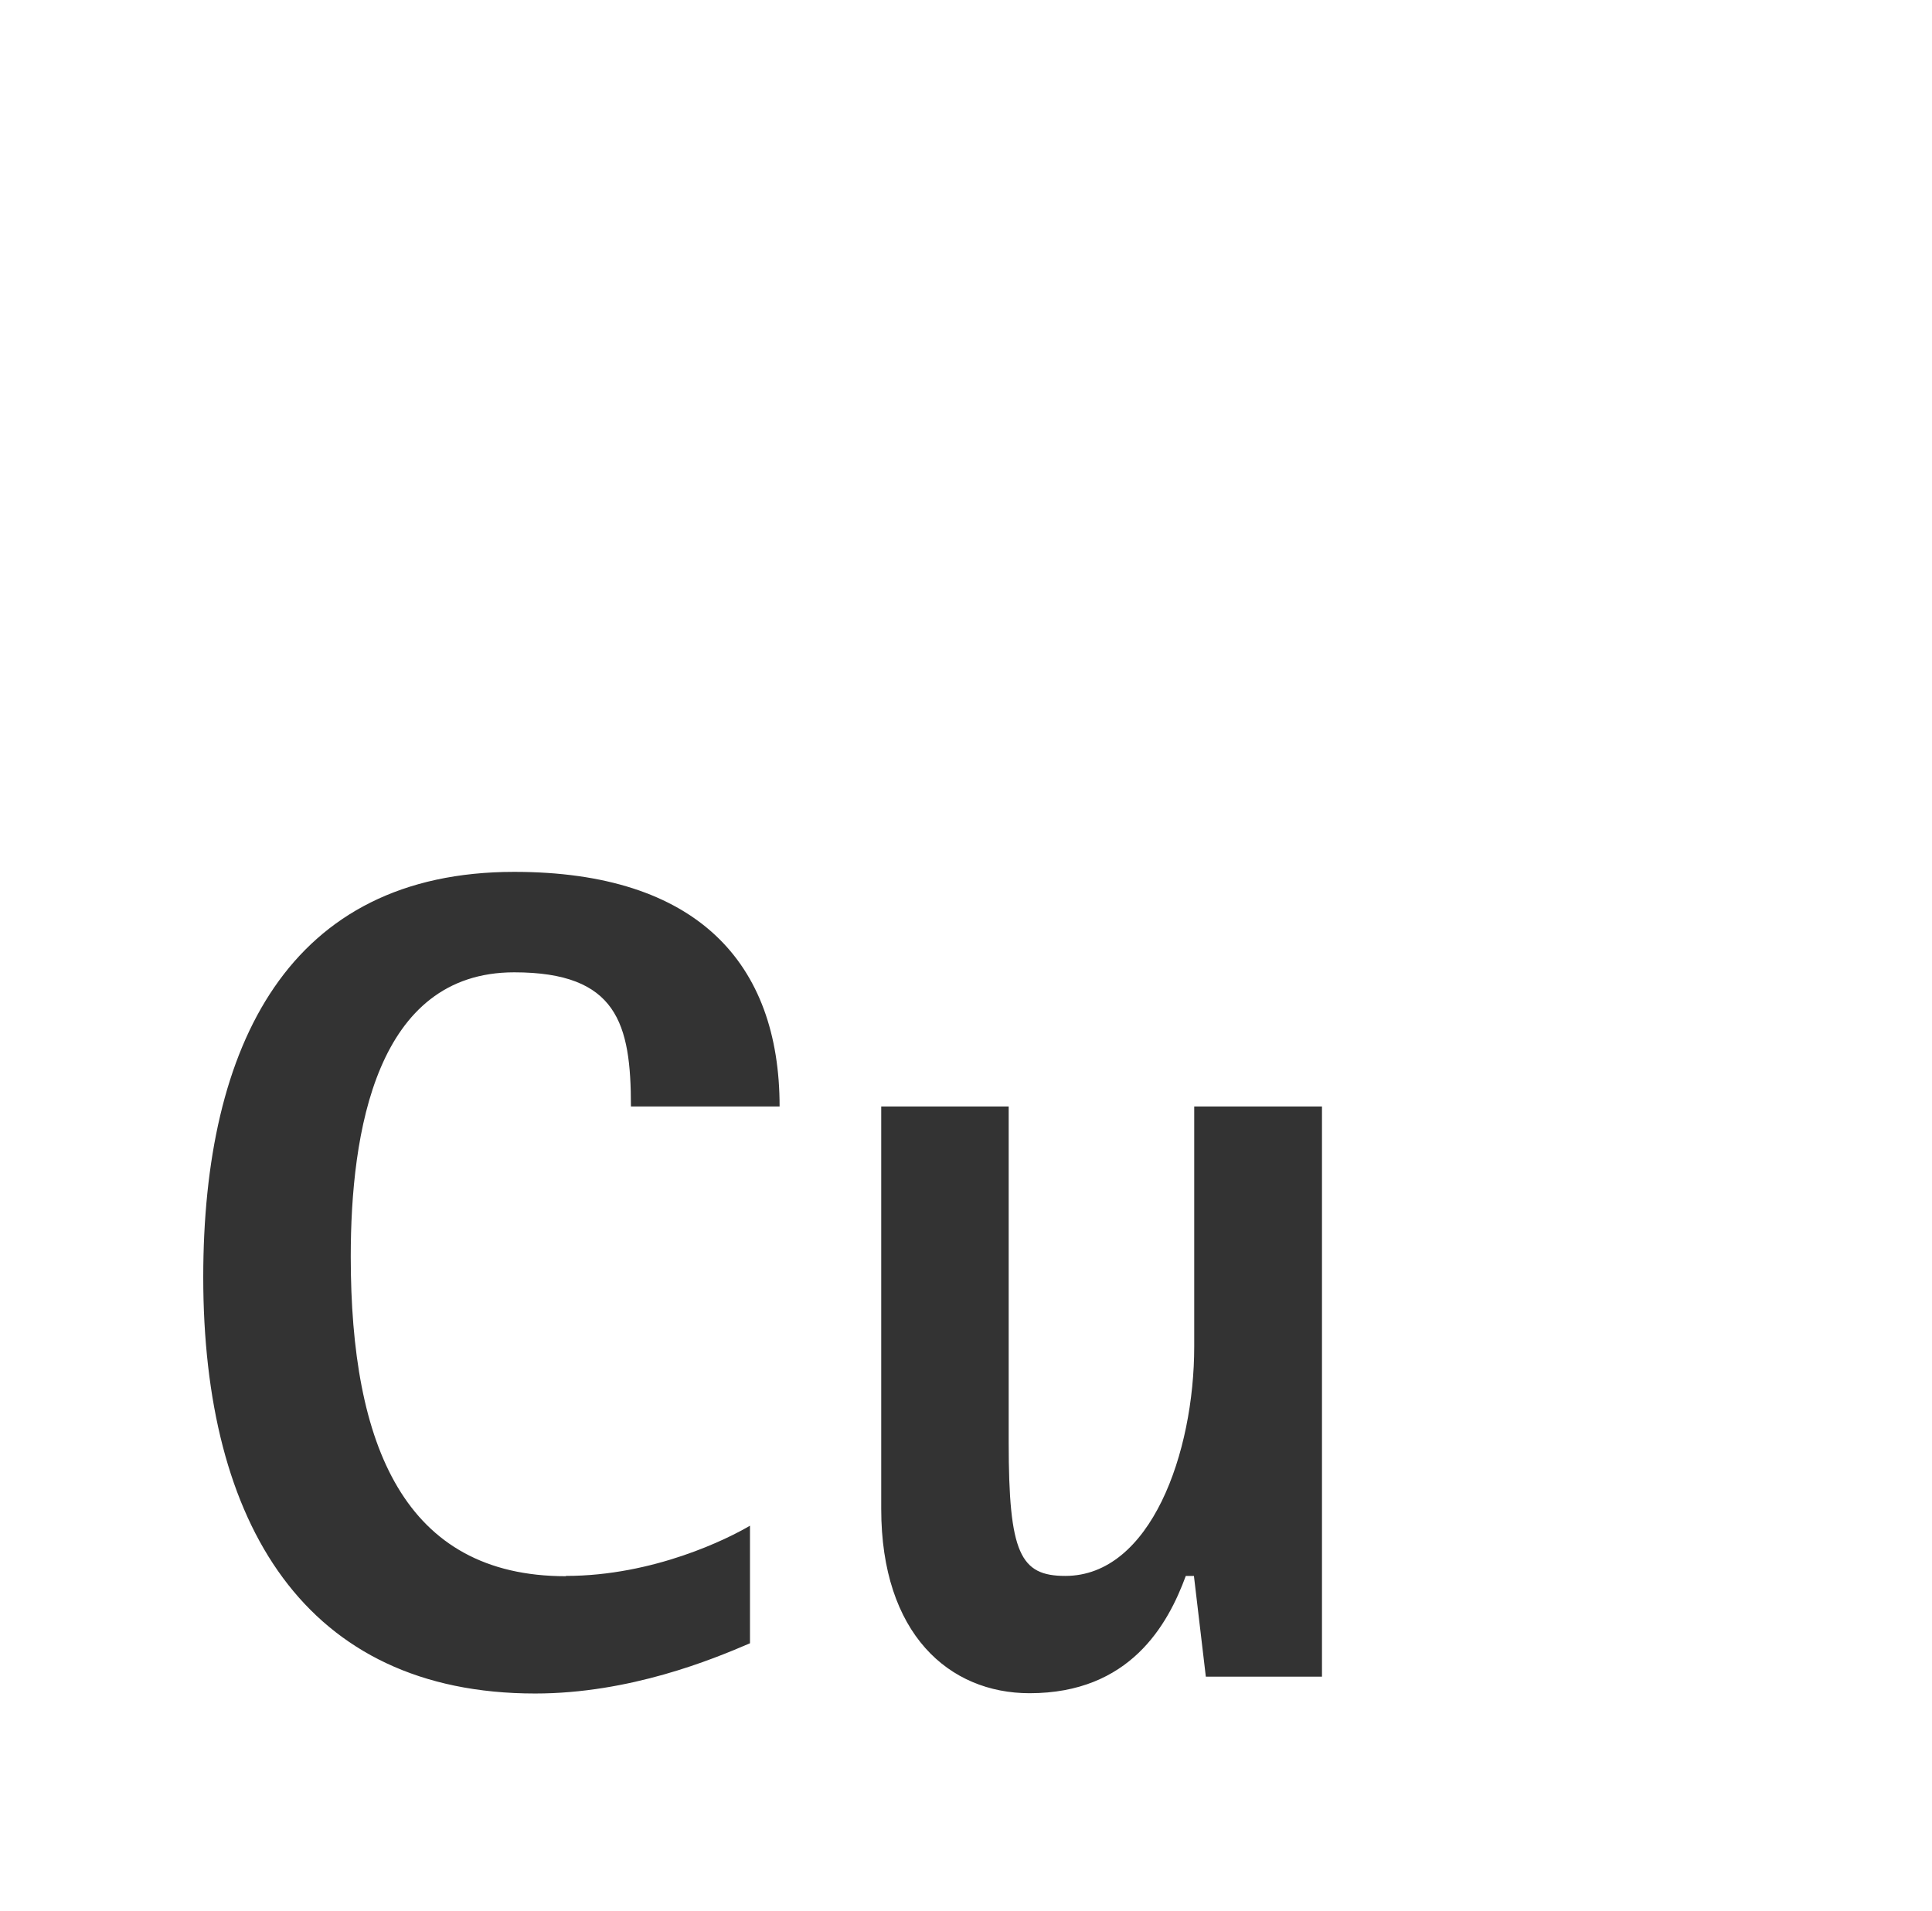 <?xml version="1.0" encoding="UTF-8"?><svg id="uuid-0a95b5a8-053c-4bb5-9660-b16e9a592ff6" xmlns="http://www.w3.org/2000/svg" viewBox="0 0 66.54 65.83"><rect x="0" y="0" width="66.54" height="65.83" fill="#333333" stroke="none"/><g id="uuid-dd0bfc51-7d68-4d08-bc24-97fe1ef35a2b"><path d="M45.53,57.75h-4l-.41-3.47h-.28c-.62,1.69-1.93,4.04-5.38,4.04-2.77,0-5.11-2.04-5.11-6.35v-13.86h4.39v11.57c0,3.83.4,4.6,1.95,4.6,2.94,0,4.44-4.24,4.44-7.9v-8.27h4.4v19.64ZM19.49,54.28c3.03,0,5.6-1.29,6.34-1.73v4.05c-1.3.56-4.14,1.73-7.4,1.73-7.92,0-11.43-5.84-11.43-14.34,0-8.02,2.96-13.96,10.71-13.96,6.3,0,9.14,3.14,9.14,8.08h-5.12c0-2.85-.47-4.62-4.02-4.62-4.76,0-5.63,5.51-5.63,9.79,0,6.52,1.85,11.01,7.41,11.01M66.54,0H0v65.83h66.54V0Z" fill="#fff"/></g></svg>